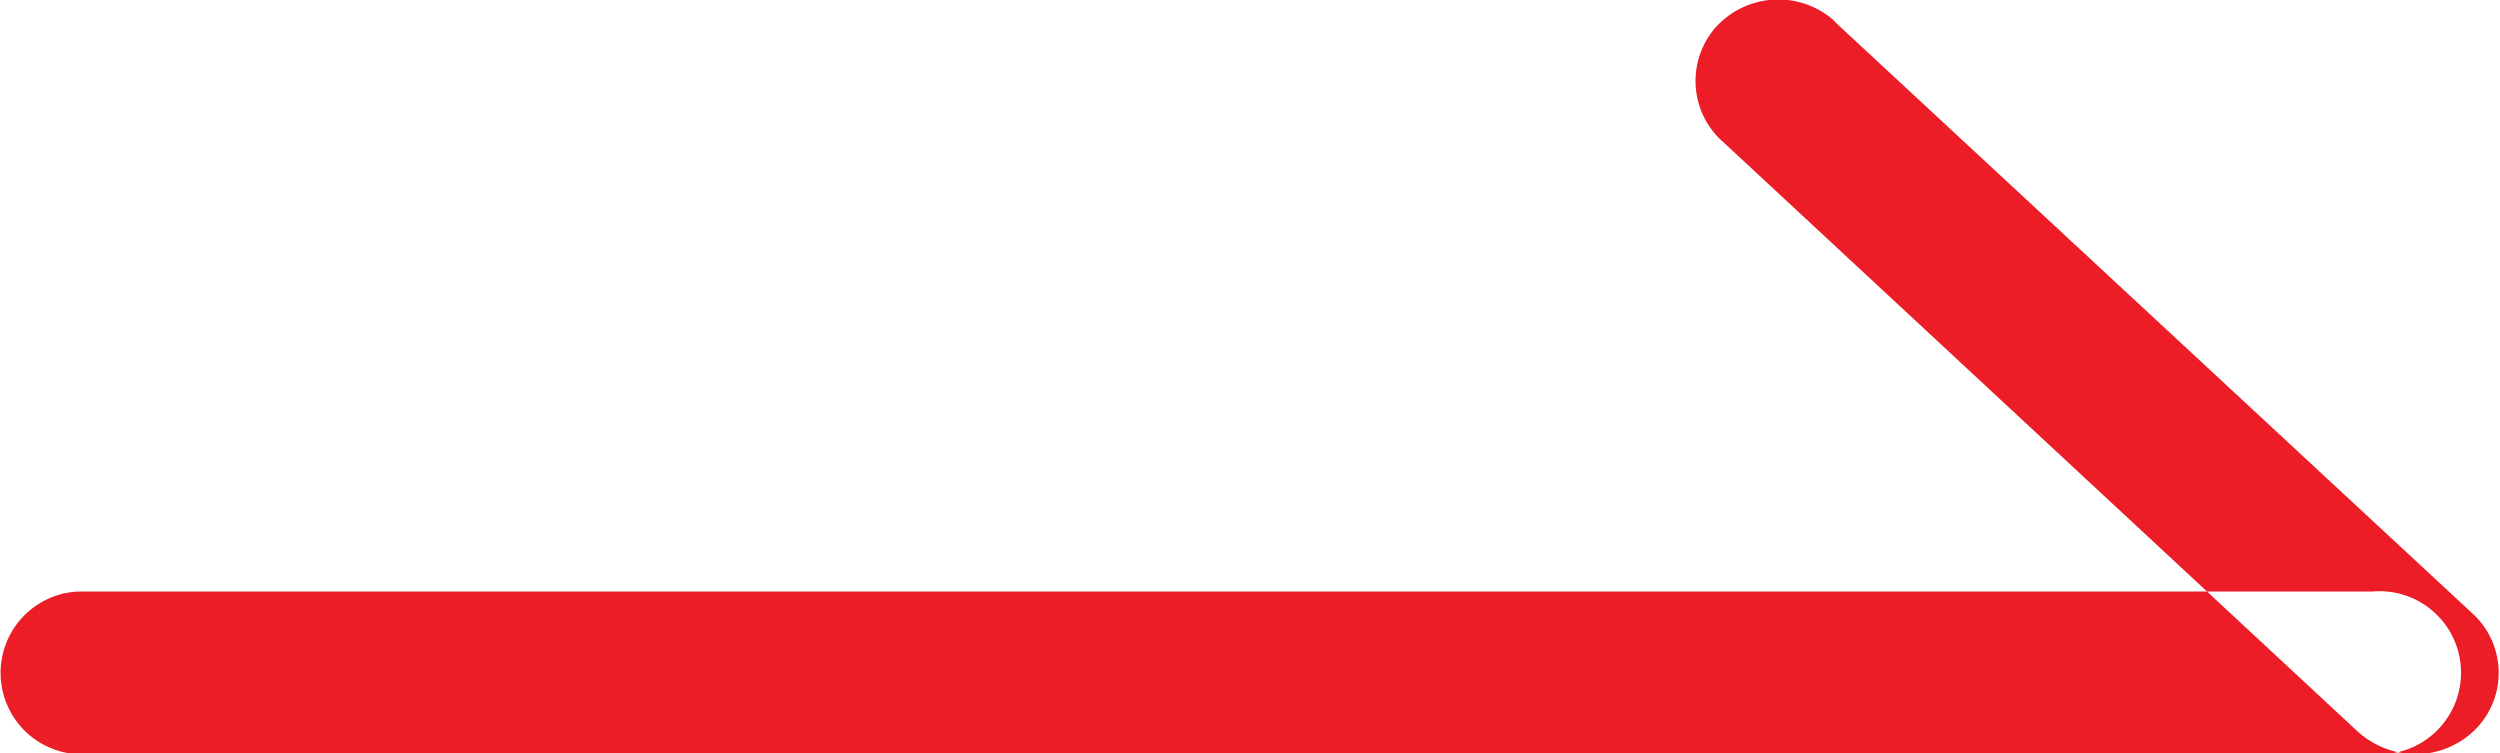 <svg xmlns="http://www.w3.org/2000/svg" width="34.334" height="10.346" viewBox="0 0 27.81 8.38">
  <defs>
    <style>
      .cls-1 {
        fill: #ec1d26;
        fill-rule: evenodd;
      }
    </style>
  </defs>
  <path id="红箭头" class="cls-1" d="M3435.61,2812.98h-25.52a0.906,0.906,0,0,1,0-1.81h25.52a0.907,0.907,0,1,1,.11,1.81h-0.11Zm0.49,0a0.978,0.978,0,0,1-.65-0.25l-7.05-6.55a0.905,0.905,0,0,1-.1-1.28,0.938,0.938,0,0,1,1.3-.1l0.06,0.06,7.07,6.56a0.893,0.893,0,0,1,.03,1.28A0.948,0.948,0,0,1,3436.1,2812.98Z" transform="translate(-3409.22 -2804.59)"/>
</svg>
